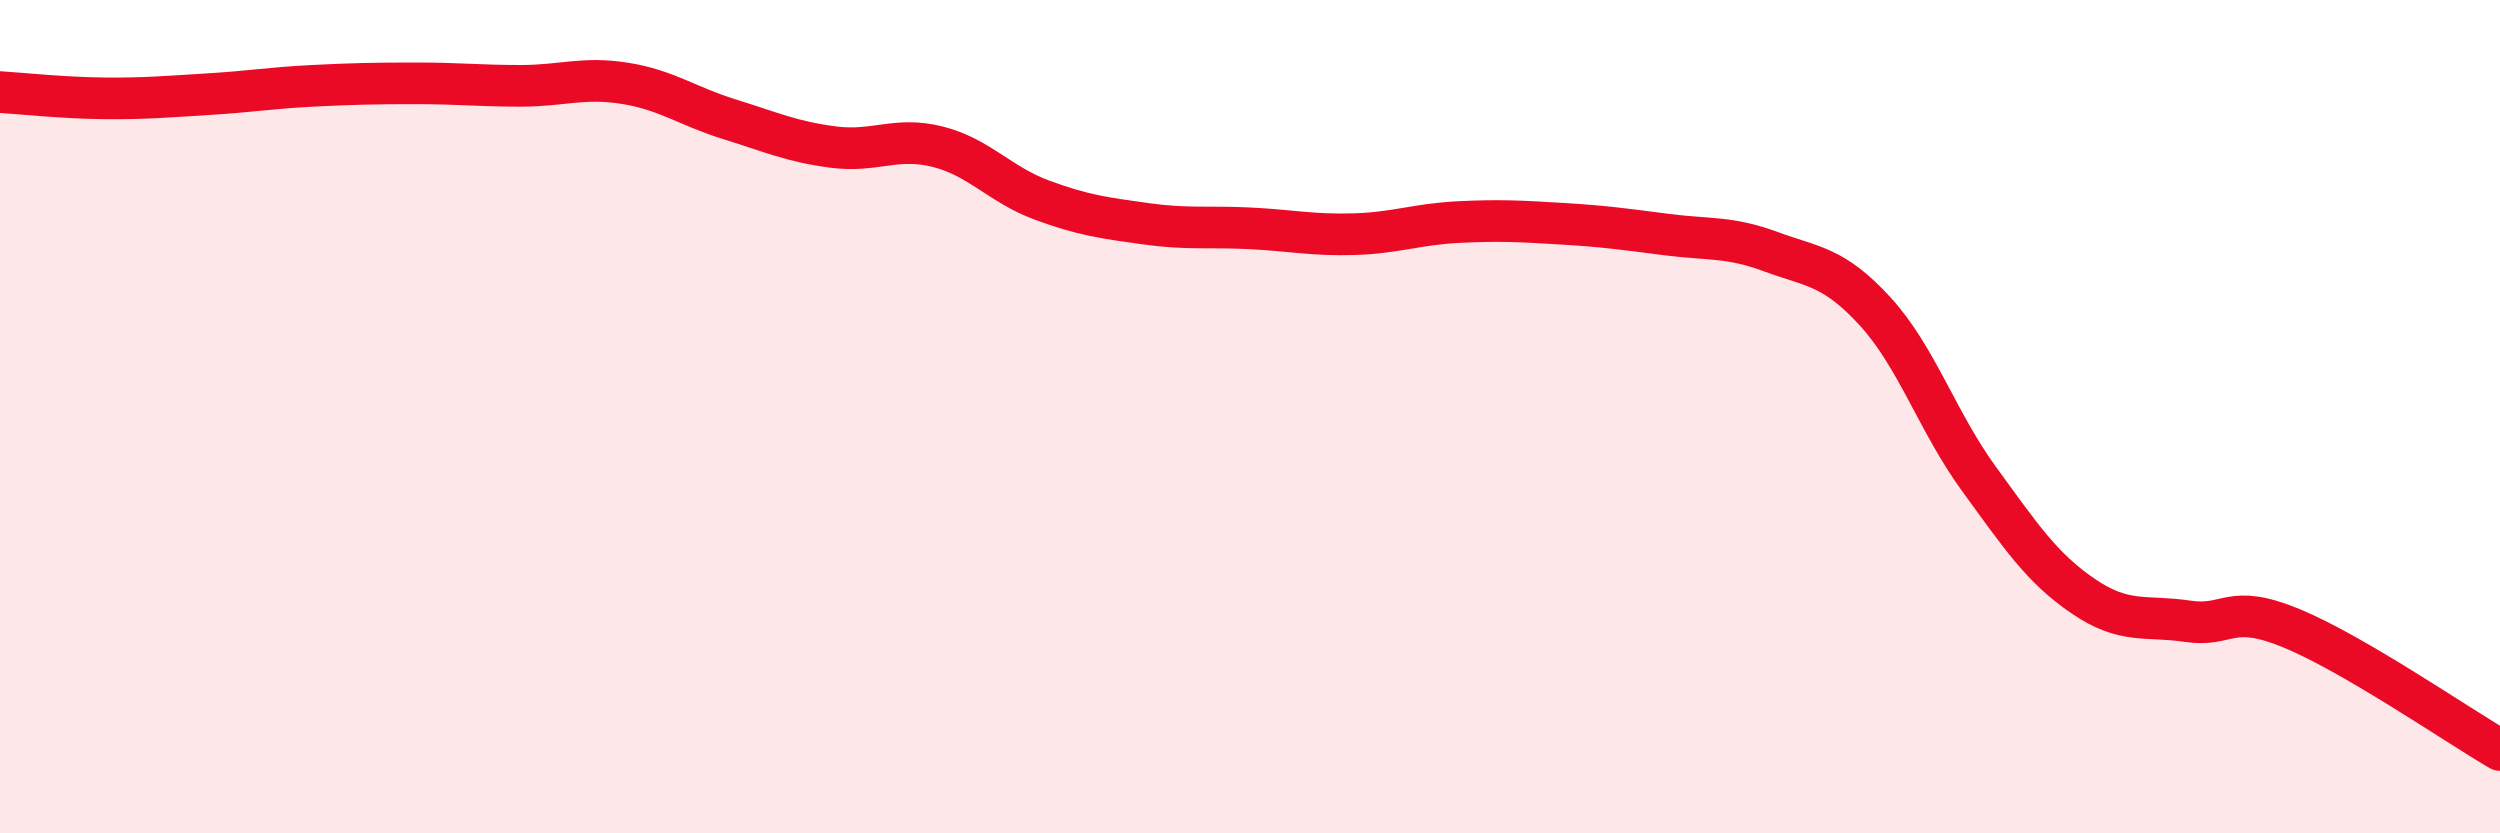 
    <svg width="60" height="20" viewBox="0 0 60 20" xmlns="http://www.w3.org/2000/svg">
      <path
        d="M 0,2.21 C 0.5,2.24 1.5,2.35 2.5,2.36 C 3.5,2.37 4,2.32 5,2.26 C 6,2.2 6.5,2.11 7.5,2.06 C 8.5,2.01 9,2 10,2 C 11,2 11.5,2.06 12.5,2.06 C 13.5,2.06 14,1.84 15,2 C 16,2.16 16.5,2.55 17.5,2.86 C 18.5,3.17 19,3.4 20,3.53 C 21,3.66 21.5,3.27 22.5,3.52 C 23.5,3.77 24,4.43 25,4.8 C 26,5.17 26.5,5.23 27.5,5.37 C 28.5,5.51 29,5.43 30,5.48 C 31,5.53 31.5,5.65 32.5,5.62 C 33.5,5.59 34,5.38 35,5.33 C 36,5.28 36.5,5.31 37.5,5.37 C 38.5,5.43 39,5.5 40,5.63 C 41,5.76 41.5,5.67 42.5,6.04 C 43.5,6.41 44,6.38 45,7.47 C 46,8.56 46.5,10.13 47.5,11.5 C 48.5,12.87 49,13.63 50,14.31 C 51,14.99 51.5,14.76 52.5,14.91 C 53.5,15.06 53.5,14.46 55,15.08 C 56.5,15.7 59,17.42 60,18L60 20L0 20Z"
        fill="#EB0A25"
        opacity="0.1"
        stroke-linecap="round"
        stroke-linejoin="round"
      />
      <path
        d="M 0,2.21 C 0.5,2.24 1.5,2.35 2.5,2.36 C 3.5,2.37 4,2.32 5,2.26 C 6,2.2 6.5,2.11 7.5,2.06 C 8.5,2.01 9,2 10,2 C 11,2 11.5,2.06 12.5,2.06 C 13.5,2.06 14,1.84 15,2 C 16,2.16 16.5,2.55 17.5,2.86 C 18.5,3.17 19,3.4 20,3.53 C 21,3.66 21.5,3.27 22.5,3.52 C 23.5,3.77 24,4.43 25,4.8 C 26,5.17 26.5,5.23 27.5,5.37 C 28.5,5.51 29,5.43 30,5.48 C 31,5.53 31.5,5.65 32.5,5.62 C 33.5,5.59 34,5.38 35,5.33 C 36,5.28 36.5,5.31 37.5,5.37 C 38.5,5.43 39,5.5 40,5.63 C 41,5.76 41.5,5.67 42.5,6.04 C 43.5,6.41 44,6.38 45,7.47 C 46,8.56 46.5,10.13 47.5,11.5 C 48.5,12.87 49,13.63 50,14.31 C 51,14.99 51.5,14.76 52.5,14.91 C 53.5,15.06 53.5,14.46 55,15.08 C 56.5,15.7 59,17.42 60,18"
        stroke="#EB0A25"
        stroke-width="1"
        fill="none"
        stroke-linecap="round"
        stroke-linejoin="round"
      />
    </svg>
  